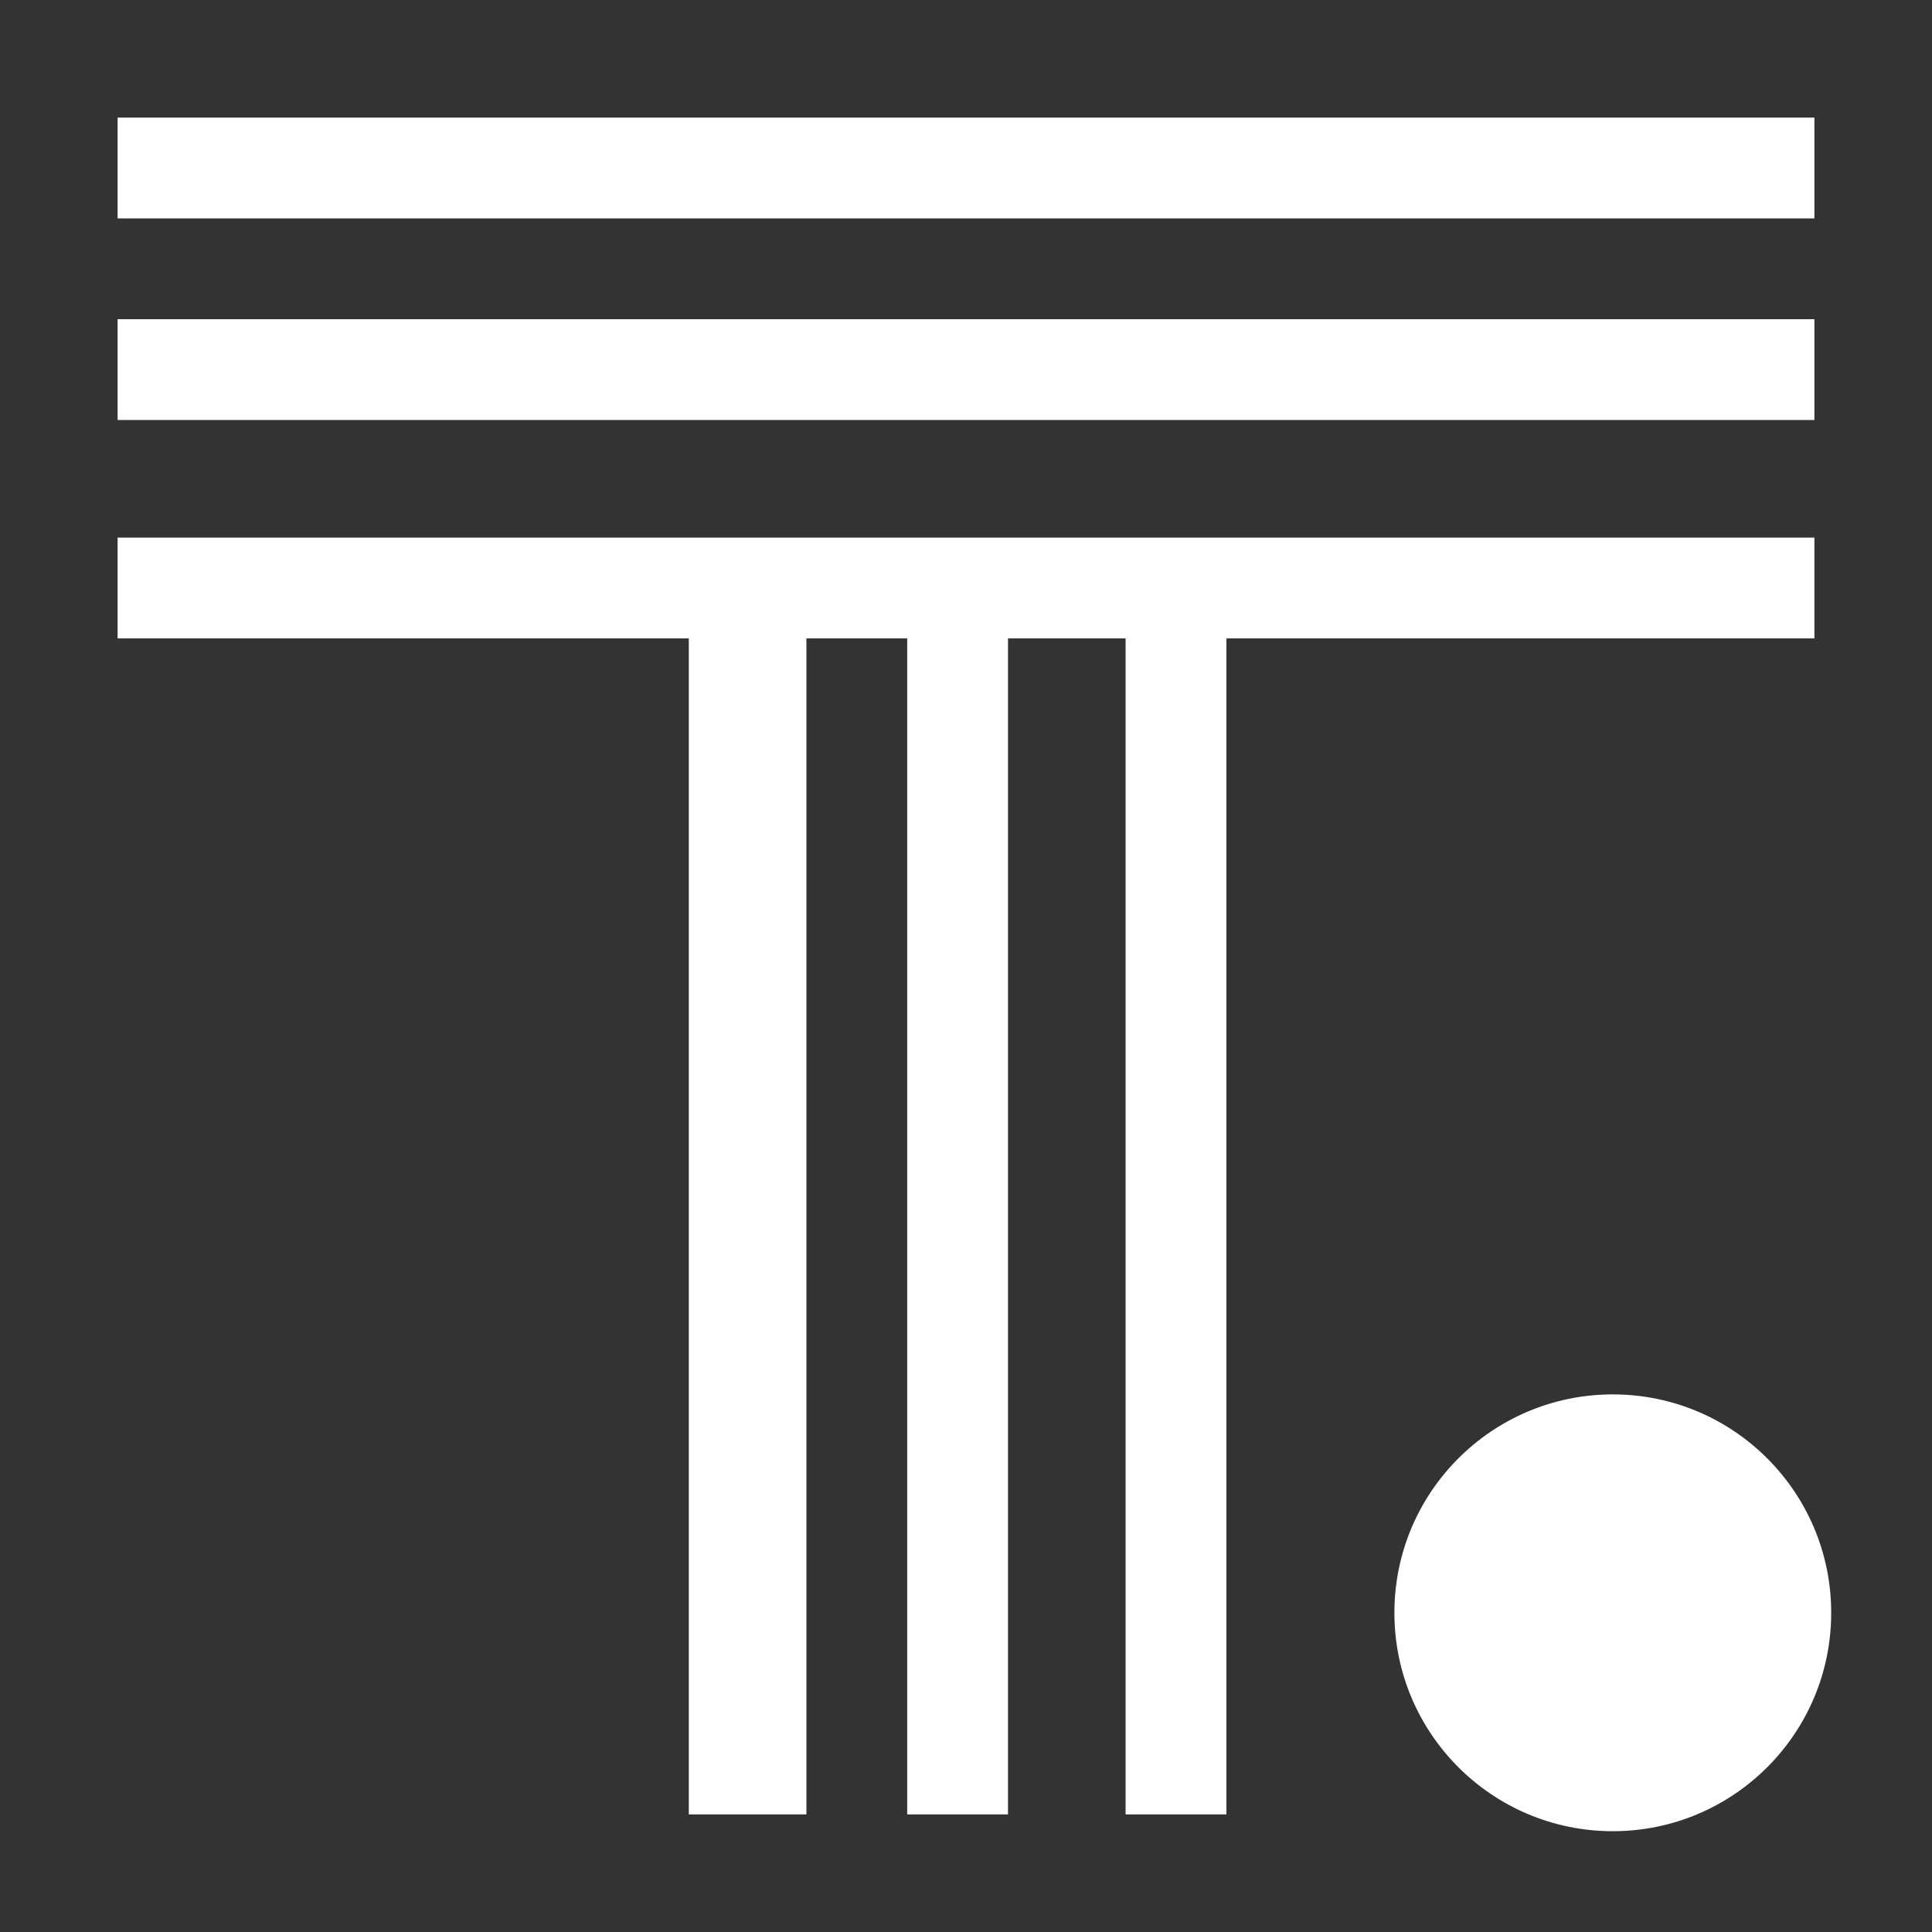 <?xml version="1.0" encoding="UTF-8"?>
<!DOCTYPE svg PUBLIC "-//W3C//DTD SVG 1.1//EN" "http://www.w3.org/Graphics/SVG/1.1/DTD/svg11.dtd">
<!-- Creator: CorelDRAW 2019 (64-Bit) -->
<svg xmlns="http://www.w3.org/2000/svg" xml:space="preserve" width="0.32in" height="0.32in" version="1.1" style="shape-rendering:geometricPrecision; text-rendering:geometricPrecision; image-rendering:optimizeQuality; fill-rule:evenodd; clip-rule:evenodd"
viewBox="0 0 1.15 1.15"
 xmlns:xlink="http://www.w3.org/1999/xlink">
 <rect x="0" y="0" width="1.15" height="1.15" fill="#333333" stroke="none"/>
 <defs>
  <style type="text/css">
   <![CDATA[
    .fil0 {fill:none}
    .fil1 {fill:#FFFFFF}
   ]]>
  </style>
 </defs>
 <g id="Layer_x0020_1">
  <rect class="fil0" width="1.15" height="1.15"/>
 </g>
 <g id="svg48630">
  <g id="_2903762392512">
   <circle class="fil1" cx="0.96" cy="0.96" r="0.13"/>
   <polygon class="fil1" points="1.08,0.32 0.07,0.32 0.07,0.38 0.41,0.38 0.41,1.08 0.48,1.08 0.48,0.38 0.54,0.38 0.54,1.08 0.6,1.08 0.6,0.38 0.67,0.38 0.67,1.08 0.73,1.08 0.73,0.38 1.08,0.38 "/>
   <rect class="fil1" x="0.07" y="0.19" width="1.01" height="0.06"/>
   <rect class="fil1" x="0.07" y="0.07" width="1.01" height="0.06"/>
  </g>
 </g>
</svg>
